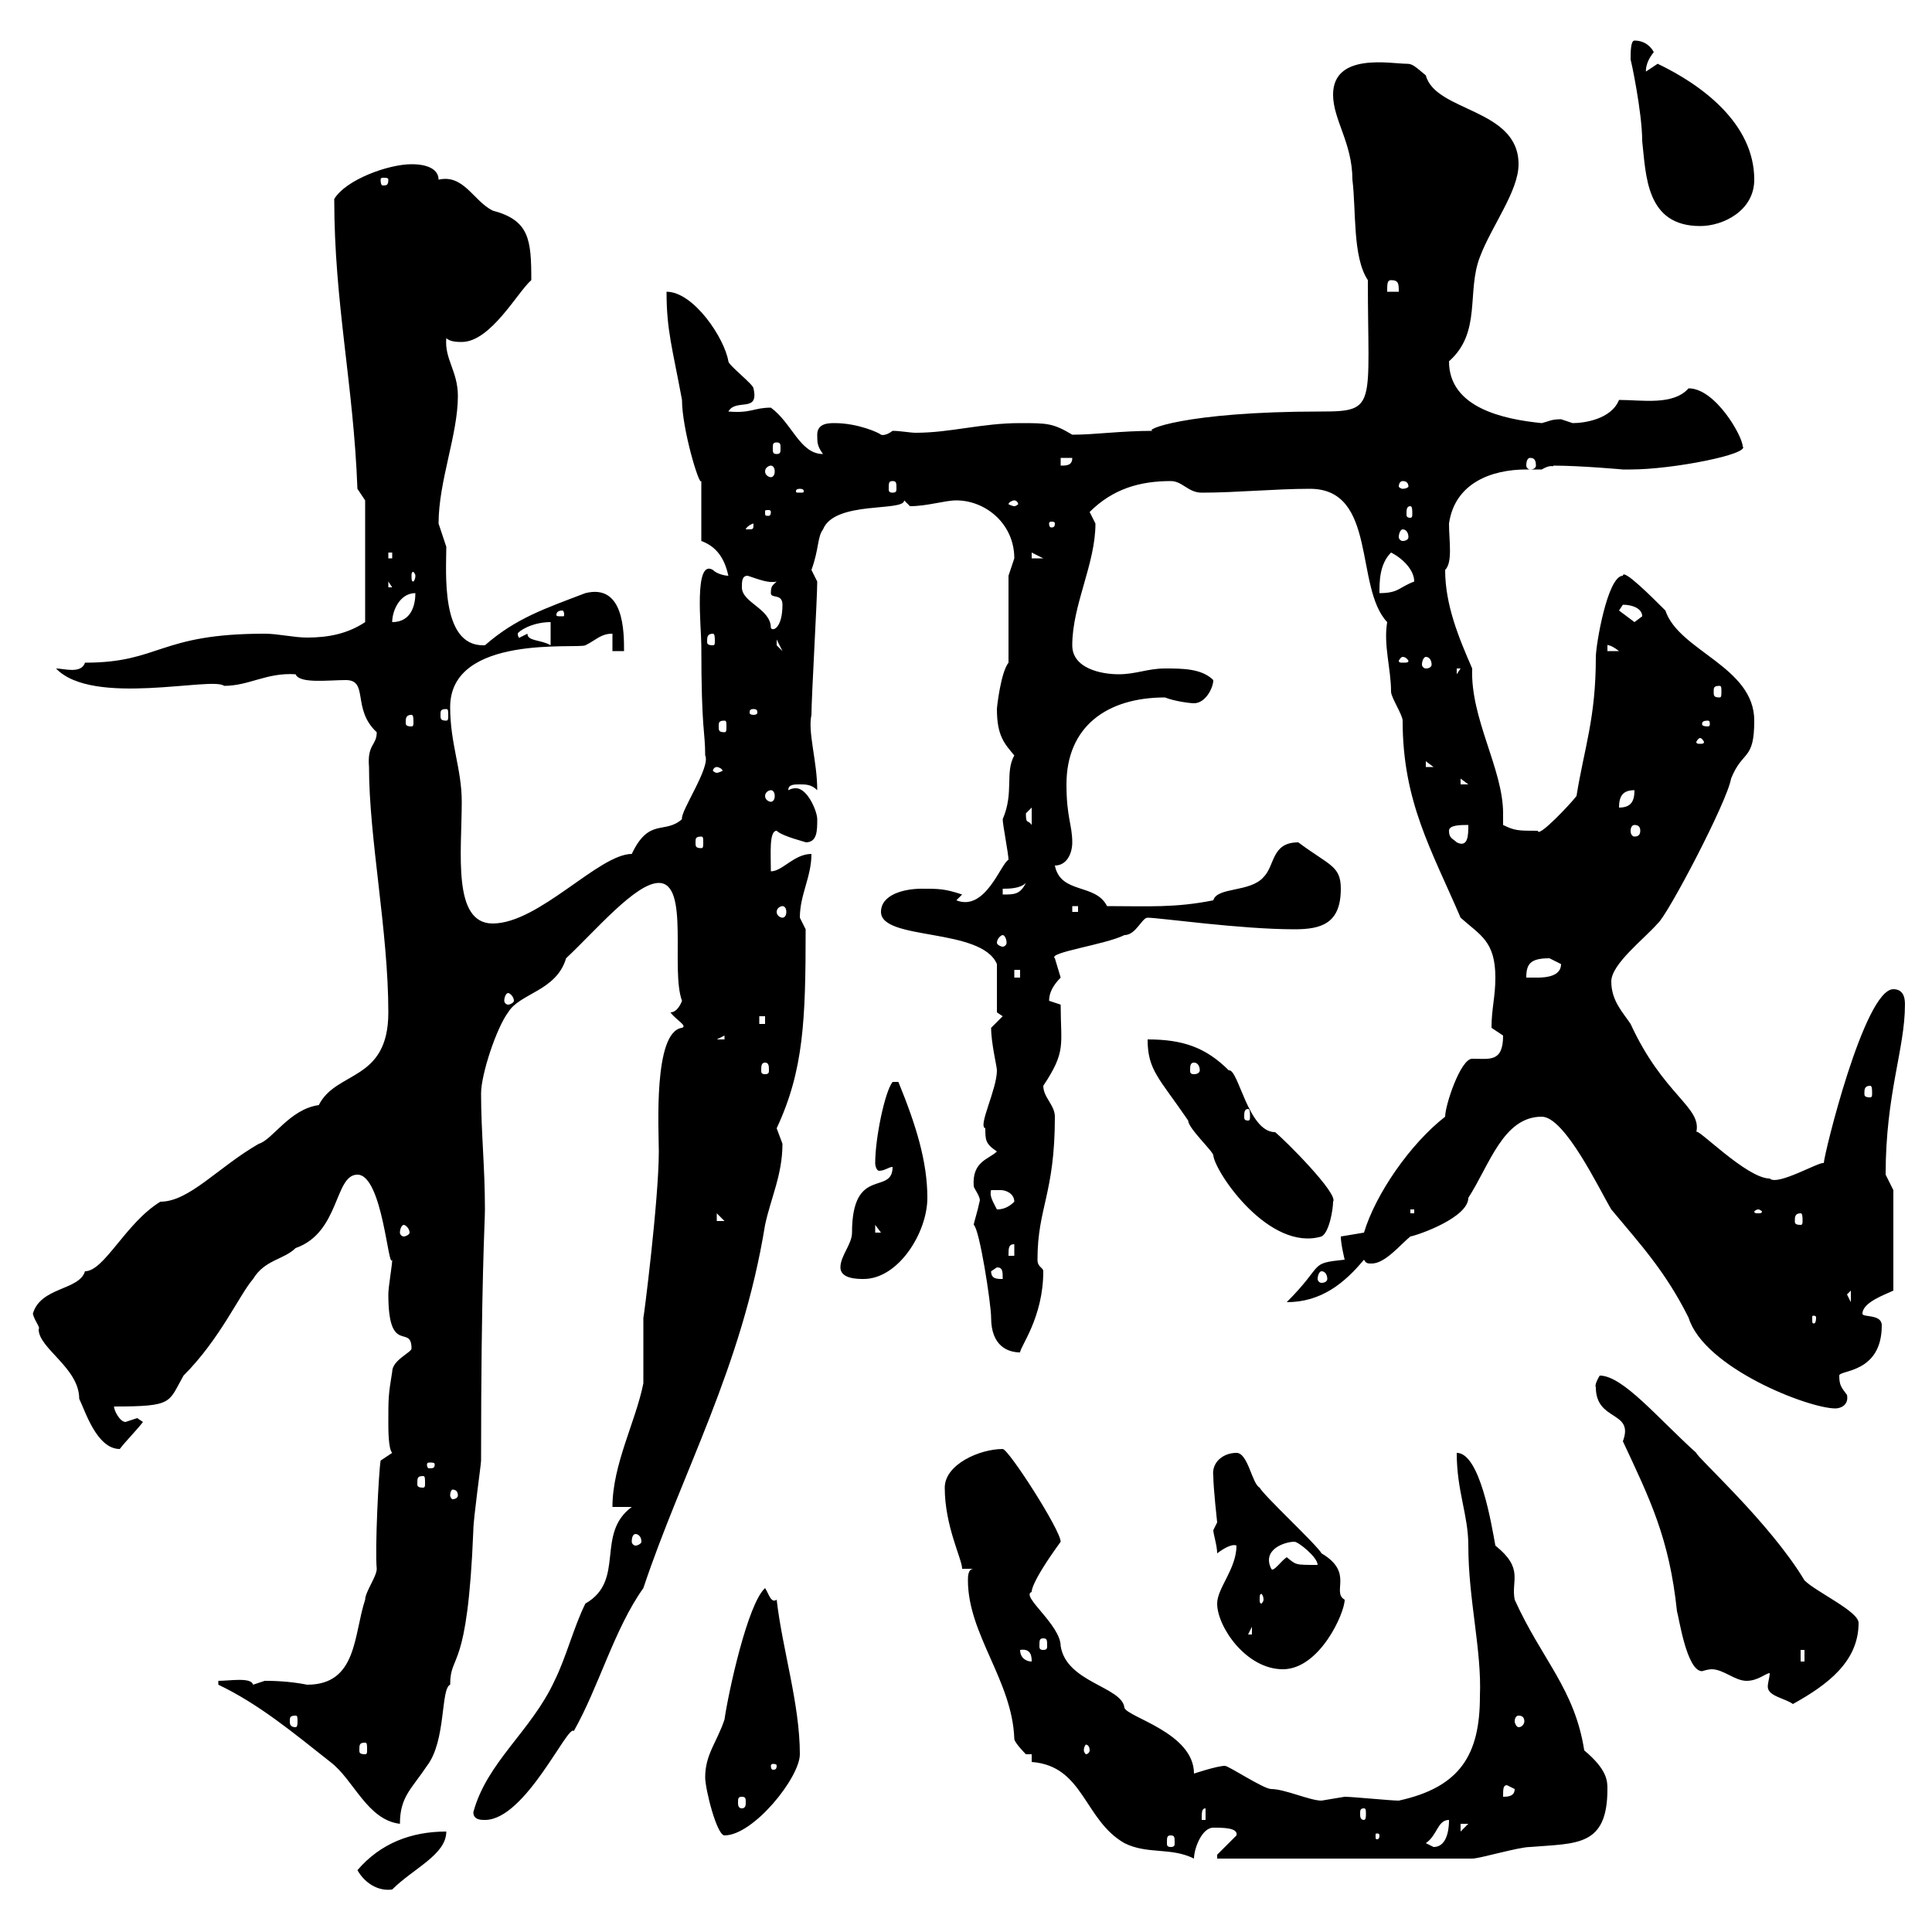 <svg xmlns="http://www.w3.org/2000/svg" xmlns:xlink="http://www.w3.org/1999/xlink" width="300" height="300"><path d="M55.50 290.40C56.70 292.50 58.80 293.70 60.90 293.40C64.20 290.10 69.30 288 69.30 284.40C63.90 284.40 59.10 286.20 55.50 290.40ZM160.20 273.60C168.30 274.20 168.30 282.60 174.60 286.20C178.20 288 181.80 286.80 185.40 288.60C185.40 287.10 186.60 283.80 188.40 283.80C189.90 283.80 192.30 283.80 192 285C192 285 189 288 189 288C189 288 189 288.60 189 288.60L228.60 288.60C229.80 288.60 235.80 286.80 237.60 286.80C244.80 286.20 249.60 286.80 249.60 277.80C249.60 276.60 249.60 274.80 246 271.80C244.50 262.20 239.40 257.70 235.20 248.40C234.60 245.40 236.70 243.60 232.20 240C231.60 236.70 229.80 225.60 226.20 225.60C226.20 231.60 228 235.20 228 240C228 248.40 230.10 256.20 229.80 263.40C229.80 272.40 226.80 277.50 217.20 279.60C216 279.60 210 279 208.80 279C208.80 279 205.20 279.60 205.20 279.60C203.40 279.60 199.50 277.80 197.40 277.80C196.20 277.80 190.80 274.20 190.20 274.20C189 274.20 185.40 275.40 185.40 275.40C185.40 269.10 175.20 266.70 174.60 265.20C174.30 261.90 165.60 261.30 164.70 255.60C164.70 252.30 158.40 247.80 160.20 247.20C160.20 247.20 159.90 246 164.70 239.40C164.70 237.60 156.60 225 155.70 225C152.10 225 146.70 227.40 146.70 231C146.70 237 149.40 242.10 149.40 243.60L151.20 243.60C150.30 243.60 150.30 244.80 150.30 245.40C150.30 253.80 157.20 261 157.50 270C157.50 270.60 159.30 272.40 159.30 272.40C159.30 272.40 160.20 272.40 160.20 272.40ZM221.40 286.20C223.20 285 223.20 282.60 225 282.60C225 283.20 225 286.80 222.60 286.80C222.60 286.80 221.40 286.20 221.40 286.20ZM181.80 285C182.40 285 182.40 285.30 182.40 286.20C182.40 286.50 182.40 286.80 181.80 286.80C181.20 286.80 181.20 286.50 181.20 286.20C181.20 285.30 181.20 285 181.80 285ZM109.50 276C109.50 277.80 111.30 285 112.50 285C117 285 124.20 276 124.20 272.40C124.20 264.60 121.50 256.20 120.60 248.40C119.70 249 119.40 247.50 118.80 246.60C116.10 249 113.10 262.80 112.50 267C111.30 270.60 109.50 272.40 109.50 276ZM214.20 285C214.20 285.60 213.90 285.60 213.90 285.60C213.60 285.60 213.60 285.60 213.60 285C213.60 284.70 213.60 284.70 213.90 284.70C213.90 284.70 214.20 284.70 214.20 285ZM226.80 283.20L228 283.20L226.80 284.40ZM33.90 261.60C40.20 264.60 45.60 269.10 51.30 273.60C54.90 276.30 57 282.60 62.10 283.20C62.10 279 63.90 277.80 66.30 274.20C69.30 270.30 68.40 262.20 69.90 261.60C69.90 256.50 72.60 260.10 73.50 237.60C73.50 235.80 74.70 227.40 74.70 226.80C74.70 198.90 75.30 189.90 75.30 187.80C75.30 181.20 74.70 175.80 74.70 169.80C74.70 166.80 77.10 159.60 78.90 157.20C80.70 154.20 86.40 153.90 87.90 148.80C92.40 144.60 98.70 137.10 102.30 137.10C107.10 137.10 104.10 150.60 105.90 155.40C105.90 155.40 105.30 157.20 104.10 157.20C105 158.40 106.80 159.30 105.90 159.60C101.40 160.20 102.30 175.50 102.30 178.80C102.30 186.30 99.90 205.20 99.90 204.60C99.90 205.80 99.90 213.60 99.90 214.80C98.70 220.80 95.10 227.40 95.10 234L98.10 234C92.40 238.20 97.20 245.40 90.90 249C89.10 252.60 87.90 257.40 86.10 261C82.50 268.80 75.60 273.60 73.50 281.40C73.50 282.60 74.70 282.60 75.30 282.60C81.60 282.60 88.20 267.60 89.10 268.80C93 261.90 95.40 252.90 99.90 246.60C105.90 228.60 115.20 212.40 118.80 190.20C119.70 186 121.50 182.40 121.50 177.60C121.50 177.60 120.60 175.20 120.60 175.20C124.80 166.20 125.10 158.40 125.10 144.30C125.10 144.30 124.20 142.50 124.20 142.50C124.20 138.90 126 136.20 126 132.60C123.30 132.60 121.50 135.30 119.70 135.30C119.70 132.60 119.40 129 120.60 129C121.50 129.90 125.40 130.80 125.10 130.80C126.90 130.80 126.90 129 126.90 127.20C126.90 126 125.40 122.40 123.60 122.40C123.30 122.40 123 122.40 122.40 122.70C122.40 121.80 123.30 121.80 124.20 121.80C125.10 121.80 126 121.80 126.90 122.70C126.90 118.20 125.40 113.70 126 111C126 108.30 126.90 93 126.90 90.30C126.90 90.30 126 88.50 126 88.50C127.20 85.20 126.90 83.40 127.80 82.20C129.60 77.70 140.40 79.50 140.40 77.70C140.40 77.70 141.30 78.60 141.30 78.60C144 78.60 146.70 77.70 148.50 77.70C153 77.70 157.50 81.30 157.50 86.70C157.50 86.70 156.60 89.40 156.60 89.40L156.60 102.90C155.40 104.40 154.80 109.80 154.80 110.10C154.80 114.30 156 115.50 157.50 117.30C156 120 157.50 123 155.70 127.20C155.70 128.10 156.60 132.60 156.60 133.50C155.40 134.10 153 141.60 148.50 139.80L149.40 138.90C146.70 138 145.80 138 143.10 138C140.40 138 136.80 138.90 136.80 141.60C136.80 146.10 152.40 144 154.80 149.70C154.80 150.60 154.80 156 154.80 157.20L155.70 157.80L153.90 159.60C153.90 162 154.80 165.60 154.80 166.20C154.80 169.20 151.80 174.90 153 175.20C153 177 153 177.60 154.80 178.80C153.60 180 150.90 180.30 151.20 184.20C151.20 184.50 152.40 186 152.10 186.60C151.80 188.10 151.20 189.90 151.20 190.20C152.10 190.80 153.90 202.50 153.90 204.60C153.90 209.10 156.60 210 158.40 210C158.40 209.10 162 204.60 162 197.40C162 196.80 161.10 196.80 161.10 195.60C161.10 187.50 163.80 185.40 163.80 173.40C163.80 171.60 162 170.40 162 168.60C165.60 163.20 164.70 162.30 164.70 156C164.70 156 162.90 155.40 162.90 155.40C162.90 154.20 163.50 153 164.70 151.80C164.70 151.80 163.80 148.80 163.80 148.80C162.60 147.90 171.60 146.70 174.60 145.20C176.40 145.20 177.30 142.50 178.20 142.50C180 142.50 192.60 144.30 201 144.30C205.20 144.30 208.20 143.40 208.20 138C208.20 134.40 206.40 134.40 201.60 130.80C197.40 130.80 198 134.40 196.20 136.20C194.10 138.60 189 137.70 188.40 139.80C182.40 141 178.20 140.70 171.90 140.70C170.10 137.10 164.70 138.90 163.80 134.40C165.60 134.40 166.50 132.60 166.50 130.80C166.50 128.10 165.60 126.90 165.60 121.80C165.60 112.80 171.90 108.30 180.90 108.30C182.40 108.90 184.80 109.20 185.40 109.20C187.20 109.20 188.40 106.80 188.40 105.60C186.60 103.80 183.60 103.80 180.90 103.80C178.20 103.80 176.40 104.70 173.70 104.70C171 104.70 166.50 103.80 166.50 100.20C166.50 93.90 170.10 87.60 170.10 81.30C170.10 81.30 169.20 79.50 169.20 79.50C172.80 75.90 177 74.70 181.80 74.70C183.60 74.70 184.50 76.50 186.60 76.50C192 76.50 198 75.90 203.40 75.90C213.90 75.90 210.30 91.20 215.40 96.60C214.80 100.20 216 103.80 216 107.40C216 108.30 217.80 111 217.80 111.90C217.80 124.50 222.30 132 226.80 142.50C229.80 145.20 232.20 146.10 232.20 151.80C232.20 154.80 231.60 156.60 231.60 159.60C231.60 159.60 233.40 160.80 233.40 160.80C233.40 165 231.30 164.40 228.60 164.40C226.80 164.40 224.40 171.60 224.40 173.40C219 177.60 213.60 185.40 211.80 191.40C211.80 191.40 208.20 192 208.20 192C208.20 193.20 208.80 195.60 208.80 195.60C203.10 196.20 205.80 196.20 199.80 202.20C205.20 202.20 208.80 199.20 211.80 195.60C212.10 196.20 212.40 196.20 213 196.20C215.10 196.20 217.50 193.20 219 192C220.50 191.70 228 189 228 186C231.30 180.90 233.40 173.40 239.40 173.40C243 173.40 248.40 184.80 250.20 187.80C254.70 193.20 258.60 197.40 262.20 204.60C264.60 212.40 280.80 218.70 285 218.70C285.90 218.70 287.10 218.10 286.80 216.60C285.90 215.40 285.60 215.10 285.60 213.60C285.60 212.70 292.20 213.30 292.20 205.80C292.20 204 289.20 204.60 289.20 204C289.20 202.20 292.80 201 294 200.40L294 184.80C294 184.80 292.80 182.40 292.80 182.40C292.80 169.80 295.80 162.90 295.80 156C295.80 155.40 295.80 153.60 294 153.60C289.50 153.60 283.20 179.40 283.20 180.60C282.60 180.30 276 184.20 274.80 183C271.20 183 263.40 174.90 263.40 175.80C264.30 171.90 258.30 170.10 253.20 159C252 157.20 250.20 155.40 250.20 152.40C250.20 149.70 255.30 145.80 257.40 143.40C258.90 142.20 268.20 124.50 268.80 120.90C270.60 116.40 272.40 118.20 272.40 111.90C272.40 103.50 260.70 101.10 258.60 94.80C256.50 92.70 252 88.20 252 89.40C249.60 89.40 247.80 100.20 247.80 102C247.80 111.60 246 116.10 244.80 123.60C243.90 124.80 238.80 130.20 238.80 129C235.80 129 235.20 129 233.40 128.10C233.40 127.20 233.40 126.90 233.40 126.30C233.40 119.40 228.30 111.60 228.60 103.80C226.50 99 224.40 93.90 224.40 88.50C225.60 87.30 225 84 225 81.30C225.90 75 231.60 72.90 237 72.90C237.60 72.90 238.80 72.90 239.40 72.90C240.90 72 241.20 72.60 241.20 72.30C245.40 72.30 252 72.90 252 72.90C252 72.90 253.20 72.90 253.20 72.90C259.80 72.90 271.80 70.50 270.60 69.30C270.60 67.80 266.40 60.30 262.20 60.30C259.80 63 255 62.10 251.40 62.10C250.20 65.10 246 65.70 244.20 65.70C244.20 65.70 242.40 65.10 242.40 65.10C240.90 65.10 240.60 65.40 239.40 65.70C233.40 65.10 225 63.30 225 56.10C230.10 51.60 227.70 45.30 229.80 39.90C231.60 35.10 235.80 29.70 235.80 25.50C235.80 16.80 222.90 17.40 221.40 11.70C219.60 10.20 219.30 9.90 218.40 9.90C216 9.90 207 8.10 207 14.70C207 18.60 210 22.20 210 27.90C210.60 32.70 210 39.90 212.40 43.50C212.40 63 213.90 63.90 205.20 63.90C183.60 63.90 177.30 66.90 179.10 66.90C174 66.90 170.10 67.50 166.50 67.50C163.50 65.70 162.60 65.70 158.40 65.70C152.40 65.70 147.60 67.20 142.20 67.20C141.30 67.20 139.80 66.90 138.60 66.90C137.40 67.80 136.80 67.50 136.80 67.50C136.50 67.20 133.20 65.70 129.60 65.70C128.70 65.70 126.90 65.70 126.90 67.50C126.90 68.70 126.90 69.30 127.80 70.50C124.20 70.50 123 65.70 119.70 63.30C117 63.30 116.70 64.20 113.10 63.90C114.30 61.80 117.90 64.20 117 60.30C117 59.70 113.10 56.70 113.10 56.10C112.50 52.50 107.70 45.30 103.50 45.30C103.50 51.30 104.40 54 105.90 62.10C105.90 66.60 108.60 75.60 108.90 74.70C108.90 75.90 108.90 82.20 108.90 84C111.30 84.90 112.50 86.70 113.10 89.40C112.50 89.40 111.30 89.10 110.70 88.50C107.70 86.70 108.90 97.50 108.90 100.20C108.90 113.70 109.50 113.40 109.50 117.30C110.40 119.10 105.60 126 105.90 127.20C103.20 129.60 100.80 126.90 98.10 132.60C93 132.60 83.70 143.40 76.50 143.40C70.20 143.40 71.70 132.30 71.70 124.50C71.70 119.40 69.90 115.50 69.90 109.80C69.90 98.40 89.70 100.80 90.90 100.20C92.70 99.30 93.30 98.40 95.10 98.40L95.10 101.10L96.90 101.10C96.90 98.10 96.90 90.60 90.90 92.10C84.60 94.50 80.10 96 75.30 100.20C75 100.20 75 100.20 75 100.20C68.40 100.20 69.30 88.80 69.30 84.90C69.30 84.90 68.10 81.30 68.10 81.30C68.10 74.70 71.10 67.50 71.10 61.50C71.10 57.60 69 55.80 69.30 52.50C69.90 53.10 71.10 53.10 71.70 53.10C76.20 53.10 80.40 45.30 82.50 43.50C82.50 37.20 82.20 34.20 76.50 32.70C73.50 31.20 72 27 68.10 27.90C68.10 26.40 66.60 25.50 63.90 25.50C60.30 25.50 53.70 27.90 51.90 30.90C51.90 47.10 54.90 59.70 55.50 75.90L56.70 77.70L56.70 96.60C54 98.40 51 99 47.70 99C45.60 99 43.20 98.40 41.10 98.40C24.60 98.40 24.90 102.90 13.20 102.90C12.60 104.70 9.90 103.80 8.70 103.80C14.40 109.80 33 105 34.80 106.50C38.70 106.50 41.40 104.40 45.90 104.70C46.50 106.20 51 105.60 53.70 105.60C57.30 105.60 54.60 110.10 58.50 113.70C58.50 115.80 57 115.50 57.30 119.10C57.30 130.20 60.30 144.60 60.30 157.20C60.30 168 52.20 166.20 49.50 171.60C45 172.20 42.30 177 40.20 177.60C33.90 181.20 29.40 186.60 24.90 186.60C19.50 189.90 16.20 197.40 13.20 197.40C12.30 200.40 6.30 199.80 5.10 204C5.40 205.20 6.30 206.10 6 206.40C6 209.40 12.30 212.40 12.30 217.20C13.20 219 15 225 18.60 225C19.50 223.80 21.30 222 22.20 220.80C22.20 220.80 21.30 220.20 21.30 220.20C21.30 220.20 19.50 220.80 19.50 220.80C18.60 220.80 17.70 219 17.70 218.40C27 218.40 26.10 217.80 28.50 213.60C34.20 207.90 37.20 201 39.30 198.60C41.10 195.60 44.10 195.60 45.90 193.80C52.80 191.40 51.90 182.40 55.50 182.40C59.40 182.40 60.30 197.40 60.90 195.60C60.90 196.50 60.30 199.80 60.30 201C60.30 210.60 63.90 205.50 63.90 209.40C63.90 210 60.90 211.20 60.90 213C60.30 216.60 60.30 217.20 60.30 220.80C60.30 222 60.30 225 60.90 225.60L59.10 226.80C58.80 228.60 58.20 240.60 58.50 243.60C58.50 244.80 56.70 247.20 56.70 248.40C54.90 253.80 55.50 261.60 47.70 261.60C44.70 261 42 261 41.10 261C41.10 261 39.30 261.60 39.30 261.60C39 260.40 35.70 261 33.90 261ZM187.20 280.80L187.20 282.60L186.60 282.60C186.60 281.40 186.60 280.80 187.20 280.80ZM211.80 280.80C212.10 280.80 212.10 281.10 212.10 281.70C212.10 282 212.10 282.60 211.80 282.60C211.20 282.60 211.20 282 211.20 281.70C211.20 281.10 211.20 280.80 211.80 280.80ZM115.20 279C115.80 279 115.80 279.30 115.80 279.90C115.80 280.20 115.80 280.80 115.20 280.80C114.60 280.80 114.60 280.20 114.60 279.90C114.60 279.30 114.60 279 115.20 279ZM234 277.20L235.20 277.80C235.20 279 234 279 233.40 279C233.40 277.80 233.40 277.20 234 277.20ZM120.60 274.20C120.60 274.80 120.30 274.80 120 274.80C120 274.80 119.70 274.80 119.70 274.20C119.70 273.90 120 273.90 120 273.90C120.30 273.90 120.60 273.90 120.60 274.20ZM56.70 270.60C57 270.60 57 270.90 57 271.80C57 272.10 57 272.40 56.70 272.40C55.80 272.40 55.80 272.10 55.80 271.80C55.80 270.90 55.80 270.60 56.70 270.60ZM169.20 271.80C169.20 272.10 168.90 272.40 168.60 272.40C168.60 272.40 168.30 272.10 168.30 271.80C168.30 271.20 168.60 270.90 168.60 270.90C168.90 270.90 169.20 271.20 169.20 271.80ZM45.90 266.40C46.20 266.40 46.20 266.70 46.20 267.30C46.20 267.60 46.20 268.20 45.90 268.20C45 268.20 45 267.60 45 267.30C45 266.70 45 266.40 45.90 266.40ZM235.80 266.40C236.40 266.40 236.70 266.70 236.70 267.30C236.70 267.60 236.40 268.20 235.80 268.20C235.50 268.20 235.20 267.60 235.20 267.30C235.20 266.70 235.50 266.40 235.80 266.40ZM274.80 259.80C274.80 260.40 274.50 261.30 274.50 261.90C274.50 263.40 277.20 263.70 278.40 264.60C283.80 261.60 288.60 258 288.60 252C288.60 250.20 282 247.20 280.20 245.40C274.80 236.40 263.40 226.20 263.40 225.60C257.40 220.20 252 213.60 248.40 213.60C247.50 215.10 247.80 215.40 247.80 215.40C247.80 220.80 253.80 219 252 223.80C256.20 232.80 259.20 238.80 260.40 250.20C260.70 251.10 261.90 259.50 264.30 259.50C264.30 259.50 265.20 259.20 265.80 259.20C267.60 259.20 269.40 261 271.20 261C273 261 274.20 259.80 274.80 259.80ZM189 249C189 252.60 193.50 259.20 199.20 259.20C204.90 259.20 208.80 250.50 208.80 248.40C206.70 247.20 210.30 244.20 205.20 241.20C204.60 240 196.20 232.20 195.60 231C194.40 230.40 193.80 225.60 192 225.60C189.90 225.60 188.10 227.10 188.40 229.20C188.40 231 189 236.40 189 236.40C189 236.40 188.40 237.60 188.40 237.60C188.40 238.20 189 240 189 241.20C190.20 240.30 191.40 239.70 192 240C192 243.60 189 246.60 189 249ZM158.40 256.20C160.20 255.90 160.20 257.40 160.20 258C159.30 258 158.40 257.40 158.40 256.20ZM279.60 256.20L280.20 256.20L280.20 258L279.60 258ZM162 254.40C162.60 254.40 162.60 254.70 162.60 255.60C162.60 255.90 162.60 256.20 162 256.20C161.40 256.20 161.40 255.90 161.40 255.60C161.40 254.70 161.40 254.40 162 254.40ZM194.40 252.60L194.40 253.80L193.80 253.80ZM196.20 248.40C196.20 248.70 195.90 249 195.90 249C195.60 249 195.60 248.70 195.60 248.40C195.60 247.80 195.60 247.50 195.90 247.50C195.90 247.50 196.20 247.80 196.20 248.40ZM201 239.40C201.60 239.40 204.60 241.80 204.60 243C201 243 201.30 243 199.80 241.80C198.90 242.40 197.70 244.20 197.40 243.60C195.90 240.60 199.50 239.40 201 239.40ZM98.70 238.20C99 238.20 99.60 238.50 99.60 239.40C99.60 239.70 99 240 98.70 240C98.40 240 98.10 239.70 98.10 239.40C98.10 238.50 98.40 238.20 98.70 238.20ZM71.10 232.20C71.10 232.50 70.80 232.80 70.20 232.80C70.20 232.80 69.90 232.50 69.90 232.20C69.90 231.60 70.20 231.30 70.20 231.30C70.80 231.30 71.10 231.60 71.10 232.20ZM65.70 229.20C66 229.20 66 229.50 66 230.40C66 230.70 66 231 65.70 231C64.80 231 64.80 230.70 64.80 230.40C64.80 229.50 64.80 229.20 65.70 229.20ZM67.50 227.40C67.50 228 67.20 228 66.60 228C66.60 228 66.30 228 66.30 227.40C66.30 227.10 66.60 227.10 66.60 227.10C67.20 227.10 67.50 227.10 67.50 227.40ZM282 204.60C282 205.50 281.70 205.50 281.70 205.50C281.40 205.50 281.40 205.50 281.40 204.60C281.40 204.30 281.40 204.30 281.70 204.30C281.70 204.30 282 204.30 282 204.60ZM286.80 201L287.40 200.40L287.40 202.20ZM130.50 196.80C130.50 198.60 133.20 198.60 134.10 198.60C139.50 198.60 144 191.40 144 186C144 180.30 142.20 174.60 139.50 168L138.60 168C137.40 169.50 135.90 176.70 135.90 180.60C135.90 181.20 136.20 181.80 136.50 181.80C137.40 181.80 138 181.20 138.60 181.20C138.60 185.70 132.30 180.90 132.30 191.40C132.30 193.20 130.50 195 130.50 196.80ZM153.90 197.40L154.80 196.80C155.70 196.80 155.70 197.40 155.70 198.60C154.80 198.60 153.90 198.60 153.90 197.40ZM205.20 197.40C205.80 197.40 206.10 198 206.10 198.60C206.10 198.90 205.80 199.20 205.20 199.20C204.90 199.20 204.60 198.90 204.60 198.60C204.60 198 204.90 197.40 205.20 197.40ZM157.50 193.20L157.50 195L156.60 195C156.60 193.80 156.60 193.20 157.50 193.20ZM178.20 161.40C178.20 166.20 180 167.40 184.50 174C184.50 175.20 188.40 178.80 188.40 179.40C188.70 182.10 197.10 194.40 205.20 192C206.40 191.40 207 187.80 207 186.60C207.90 185.40 199.50 177 198 175.80C193.80 175.80 192.30 165.90 190.80 166.20C187.20 162.60 183.60 161.40 178.20 161.40ZM62.70 190.20C63 190.20 63.60 190.80 63.60 191.40C63.60 191.70 63 192 62.70 192C62.40 192 62.10 191.70 62.10 191.40C62.10 190.80 62.40 190.20 62.70 190.20ZM135.90 190.20L136.80 191.40L135.90 191.40ZM28.50 188.40L29.40 191.40L29.40 189.60ZM111.30 188.40L112.50 189.60L111.30 189.60ZM279.60 188.40C279.90 188.40 279.90 189 279.90 189.60C279.90 189.90 279.90 190.20 279.60 190.20C278.70 190.20 278.70 189.90 278.70 189.60C278.70 189 278.70 188.40 279.60 188.40ZM219 187.80L219.60 187.80L219.60 188.40L219 188.40ZM273 187.80C273.30 187.80 273.60 188.10 273.60 188.10C273.60 188.40 273.30 188.40 273 188.40C272.70 188.40 272.40 188.40 272.40 188.10C272.40 188.10 272.70 187.80 273 187.80ZM153.90 184.80C154.20 184.80 154.80 184.80 155.40 184.80C156.30 184.80 157.50 185.40 157.50 186.60C156.60 187.50 155.70 187.80 154.80 187.80C154.20 186.60 153.60 185.70 153.90 184.80ZM193.80 172.20C194.10 172.20 194.10 172.80 194.10 173.40C194.10 173.70 194.10 174 193.80 174C193.20 174 193.20 173.70 193.20 173.40C193.20 172.80 193.20 172.20 193.80 172.20ZM290.40 168.60C290.70 168.60 290.70 169.20 290.70 169.80C290.70 170.10 290.70 170.40 290.40 170.40C289.50 170.40 289.50 170.10 289.50 169.80C289.50 169.20 289.50 168.60 290.40 168.60ZM118.80 165C119.40 165 119.40 165.60 119.40 166.20C119.40 166.50 119.40 166.80 118.80 166.80C118.20 166.80 118.20 166.50 118.20 166.20C118.20 165.60 118.20 165 118.80 165ZM185.40 165C186 165 186.30 165.60 186.30 166.20C186.30 166.50 186 166.80 185.40 166.80C184.80 166.80 184.80 166.50 184.80 166.20C184.80 165.60 184.80 165 185.40 165ZM112.50 160.80L112.50 161.40L111.30 161.40ZM117.90 157.80L118.80 157.80L118.80 159L117.90 159ZM78.90 154.20C79.20 154.20 79.80 154.80 79.80 155.40C79.80 155.70 79.20 156 78.90 156C78.60 156 78.30 155.70 78.30 155.40C78.30 154.80 78.60 154.20 78.90 154.20ZM157.50 150.60L158.40 150.60L158.40 151.80L157.50 151.80ZM240.60 148.80C240.60 148.80 242.40 149.70 242.40 149.70C242.40 151.50 240.30 151.80 238.80 151.80C237.60 151.80 237.30 151.80 237 151.80C237 149.70 237.60 148.80 240.60 148.80ZM155.70 145.20C156 145.20 156.30 145.80 156.30 146.40C156.30 146.70 156 147 155.70 147C155.40 147 154.80 146.70 154.80 146.40C154.80 145.80 155.40 145.20 155.70 145.20ZM121.50 140.70C121.80 140.70 122.10 141 122.10 141.60C122.10 142.20 121.80 142.50 121.50 142.50C121.20 142.50 120.60 142.20 120.60 141.60C120.60 141 121.20 140.70 121.50 140.70ZM166.50 140.70L167.40 140.70L167.40 141.60L166.50 141.60ZM155.70 138C156.60 138 158.40 138 159.30 137.10C158.40 138.90 157.50 138.90 155.70 138.90ZM108.90 129.90C109.20 129.90 109.20 130.20 109.20 130.80C109.20 131.40 109.20 131.70 108.90 131.70C108 131.70 108 131.40 108 130.80C108 130.20 108 129.90 108.90 129.90ZM225 129C225 128.10 226.80 128.10 228 128.10C228 129.60 228 131.70 226.20 130.80C225.60 130.20 225 130.20 225 129ZM253.80 128.10C254.40 128.10 254.70 128.40 254.70 129C254.70 129.60 254.40 129.90 253.80 129.90C253.50 129.90 253.20 129.60 253.20 129C253.20 128.40 253.50 128.10 253.80 128.10ZM159.30 126.30C159.30 126.30 160.20 125.40 160.20 125.40L160.20 128.10C159.60 127.20 159.30 128.10 159.30 126.30ZM253.80 122.70C253.80 124.50 253.20 125.40 251.40 125.40C251.40 123.60 252 122.70 253.80 122.70ZM119.70 122.70C120 122.70 120.30 123 120.30 123.60C120.30 124.20 120 124.50 119.70 124.50C119.40 124.50 118.80 124.20 118.80 123.60C118.80 123 119.40 122.70 119.70 122.70ZM226.80 120.90L228 121.80L226.80 121.80ZM111.30 119.10C111.60 119.10 112.20 119.40 112.20 119.70C112.20 119.70 111.60 120 111.30 120C111 120 110.70 119.70 110.70 119.70C110.70 119.40 111 119.10 111.30 119.10ZM221.40 118.20L222.60 119.10L221.40 119.10ZM264 114.60C264.30 114.60 264.60 115.20 264.60 115.20C264.60 115.50 264.30 115.50 264 115.50C263.70 115.50 263.40 115.50 263.40 115.20C263.40 115.20 263.70 114.60 264 114.60ZM112.50 111.90C112.80 111.90 112.80 112.20 112.80 112.80C112.80 113.40 112.80 113.70 112.50 113.70C111.60 113.70 111.60 113.40 111.60 112.80C111.60 112.20 111.60 111.90 112.50 111.90ZM265.20 111.90C265.50 111.90 265.50 112.20 265.50 112.50C265.50 112.50 265.50 112.80 265.20 112.80C264.30 112.80 264.30 112.50 264.30 112.50C264.30 112.20 264.30 111.90 265.20 111.90ZM63.90 111C64.20 111 64.20 111.60 64.20 112.20C64.20 112.50 64.20 112.80 63.90 112.80C63 112.80 63 112.50 63 112.20C63 111.60 63 111 63.90 111ZM69.30 110.10C69.60 110.10 69.60 110.40 69.60 111C69.60 111.60 69.60 111.90 69.30 111.90C68.40 111.90 68.40 111.60 68.40 111C68.40 110.40 68.40 110.10 69.30 110.10ZM117 110.10C117.60 110.10 117.60 110.40 117.60 110.70C117.60 110.70 117.60 111 117 111C116.40 111 116.40 110.70 116.40 110.70C116.40 110.40 116.40 110.10 117 110.10ZM267 106.50C267.30 106.50 267.30 106.80 267.30 107.40C267.30 108 267.30 108.30 267 108.30C266.10 108.30 266.10 108 266.10 107.40C266.10 106.80 266.10 106.50 267 106.50ZM226.20 103.80L226.80 103.80L226.20 104.70ZM217.80 102C218.40 102 218.70 102.60 218.70 102.60C218.70 102.90 218.40 102.90 217.80 102.90C217.50 102.90 217.20 102.90 217.20 102.60C217.20 102.60 217.50 102 217.80 102ZM221.40 102C222 102 222.30 102.60 222.30 103.20C222.30 103.50 222 103.80 221.40 103.80C221.10 103.80 220.80 103.50 220.80 103.20C220.80 102.60 221.10 102 221.40 102ZM249.60 100.20C249.30 100.20 249.90 99.90 251.40 101.10L249.60 101.10ZM120.60 99.30L121.50 101.10L120.60 100.20ZM85.50 96.60L85.50 100.20C84 99.30 81.90 99.60 81.90 98.40C81.90 98.40 80.10 99.30 80.10 99.30L80.70 99.30C80.70 99 80.40 99 80.40 98.40C80.40 98.10 82.50 96.60 85.50 96.60ZM110.70 98.40C111 98.40 111 99 111 99.60C111 99.90 111 100.20 110.70 100.20C109.80 100.20 109.80 99.90 109.80 99.60C109.80 99 109.80 98.40 110.70 98.40ZM115.20 91.20C115.20 90.30 115.20 89.40 116.10 89.40C117.90 90 119.40 90.60 120.60 90.30C120 90.90 119.70 90.90 119.70 92.10C119.70 93 121.50 92.10 121.50 93.90C121.50 97.50 120 98.10 119.70 97.50C119.70 94.50 115.20 93.60 115.20 91.20ZM64.50 92.10C64.50 93.90 63.90 96.60 60.90 96.60C60.90 94.80 62.10 92.10 64.50 92.10ZM251.40 94.80C251.40 94.80 252 93.90 252 93.90C253.50 93.90 255 94.50 255 95.70C255 95.70 253.80 96.60 253.80 96.60ZM87.30 94.80C87.60 94.80 87.60 95.40 87.60 95.40C87.60 95.70 87.60 95.70 87.30 95.70C86.40 95.70 86.40 95.70 86.40 95.40C86.40 95.40 86.40 94.80 87.30 94.80ZM216 85.80C217.80 86.70 219.60 88.50 219.60 90.30C217.20 91.20 217.20 92.10 214.20 92.10C214.20 90.30 214.20 87.60 216 85.80ZM60.30 90.30L60.90 91.20L60.30 91.20ZM64.50 89.40C64.50 90 64.20 90.30 64.20 90.30C63.90 90.30 63.90 90 63.90 89.40C63.90 89.10 63.90 88.80 64.20 88.80C64.20 88.80 64.50 89.10 64.50 89.40ZM60.30 85.80L60.90 85.80L60.90 86.70L60.30 86.70ZM160.20 85.80L162 86.70L162 86.70L160.20 86.70ZM217.80 82.20C218.40 82.20 218.70 82.80 218.70 83.40C218.70 83.70 218.40 84 217.80 84C217.50 84 217.20 83.70 217.20 83.40C217.20 82.80 217.50 82.20 217.80 82.20ZM117 81.30C117 82.20 117 82.20 116.10 82.20C116.10 82.20 115.80 82.20 115.80 82.20C115.80 81.90 116.70 81.30 117 81.30C117 81.30 117 81.30 117 81.30ZM163.80 81.30C163.80 81.90 163.50 81.90 163.20 81.90C163.20 81.90 162.90 81.90 162.90 81.30C162.90 81 163.20 81 163.20 81C163.50 81 163.80 81 163.80 81.30ZM119.70 79.50C119.70 80.10 119.40 80.10 119.40 80.10C118.80 80.10 118.80 80.10 118.80 79.50C118.80 79.20 118.80 79.20 119.40 79.20C119.40 79.20 119.70 79.20 119.70 79.50ZM219 78.60C219.30 78.60 219.30 79.20 219.30 79.80C219.30 80.10 219.30 80.40 219 80.40C218.40 80.40 218.40 80.10 218.40 79.80C218.40 79.20 218.40 78.60 219 78.60ZM157.50 77.70C157.80 77.70 158.10 78 158.10 78.30C158.10 78.30 157.80 78.60 157.50 78.60C157.20 78.60 156.60 78.30 156.60 78.30C156.60 78 157.20 77.70 157.50 77.70ZM124.20 75.90C124.80 75.90 124.80 76.20 124.80 76.20C124.80 76.50 124.80 76.50 124.20 76.50C123.60 76.50 123.60 76.50 123.60 76.20C123.60 76.20 123.60 75.90 124.20 75.90ZM138.60 74.70C139.20 74.70 139.20 75 139.20 75.90C139.20 76.20 139.20 76.50 138.60 76.50C138 76.50 138 76.20 138 75.90C138 75 138 74.70 138.60 74.70ZM217.80 74.70C218.40 74.70 218.70 75 218.70 75.60C218.70 75.60 218.40 75.90 217.80 75.90C217.50 75.90 217.20 75.60 217.20 75.60C217.20 75 217.50 74.70 217.80 74.70ZM119.70 72.30C120 72.30 120.30 72.60 120.30 73.20C120.30 73.80 120 74.10 119.70 74.10C119.40 74.10 118.80 73.80 118.80 73.20C118.80 72.60 119.40 72.30 119.70 72.30ZM164.70 71.10L166.50 71.10C166.50 72.30 165.60 72.30 164.70 72.30ZM237.60 71.10C238.20 71.10 238.50 71.40 238.50 72.30C238.50 72.60 238.20 72.90 237.60 72.90C237.30 72.90 237 72.60 237 72.30C237 71.40 237.30 71.10 237.60 71.10ZM120.60 68.70C121.20 68.70 121.20 69 121.20 69.60C121.20 70.20 121.20 70.50 120.60 70.50C120 70.50 120 70.20 120 69.60C120 69 120 68.70 120.60 68.70ZM216 43.50C217.20 43.50 217.20 44.10 217.20 45.30L215.40 45.30C215.40 44.10 215.40 43.50 216 43.50ZM253.20 9.30C253.20 9 255 17.40 255 21.90C255.60 27.30 255.60 35.10 264 35.10C267.60 35.10 272.40 32.70 272.40 27.90C272.40 19.20 264.30 13.20 257.40 9.90C257.40 9.90 255.60 11.10 255.60 11.10C255.60 11.40 255.30 9.90 256.80 8.10C256.50 7.50 255.60 6.30 253.80 6.30C253.20 6.30 253.20 8.10 253.20 9.30ZM60.30 27.90C60.30 28.80 60 28.80 59.40 28.80C59.40 28.80 59.10 28.80 59.10 27.90C59.10 27.60 59.40 27.60 59.40 27.60C60 27.60 60.30 27.60 60.30 27.90Z"/></svg>